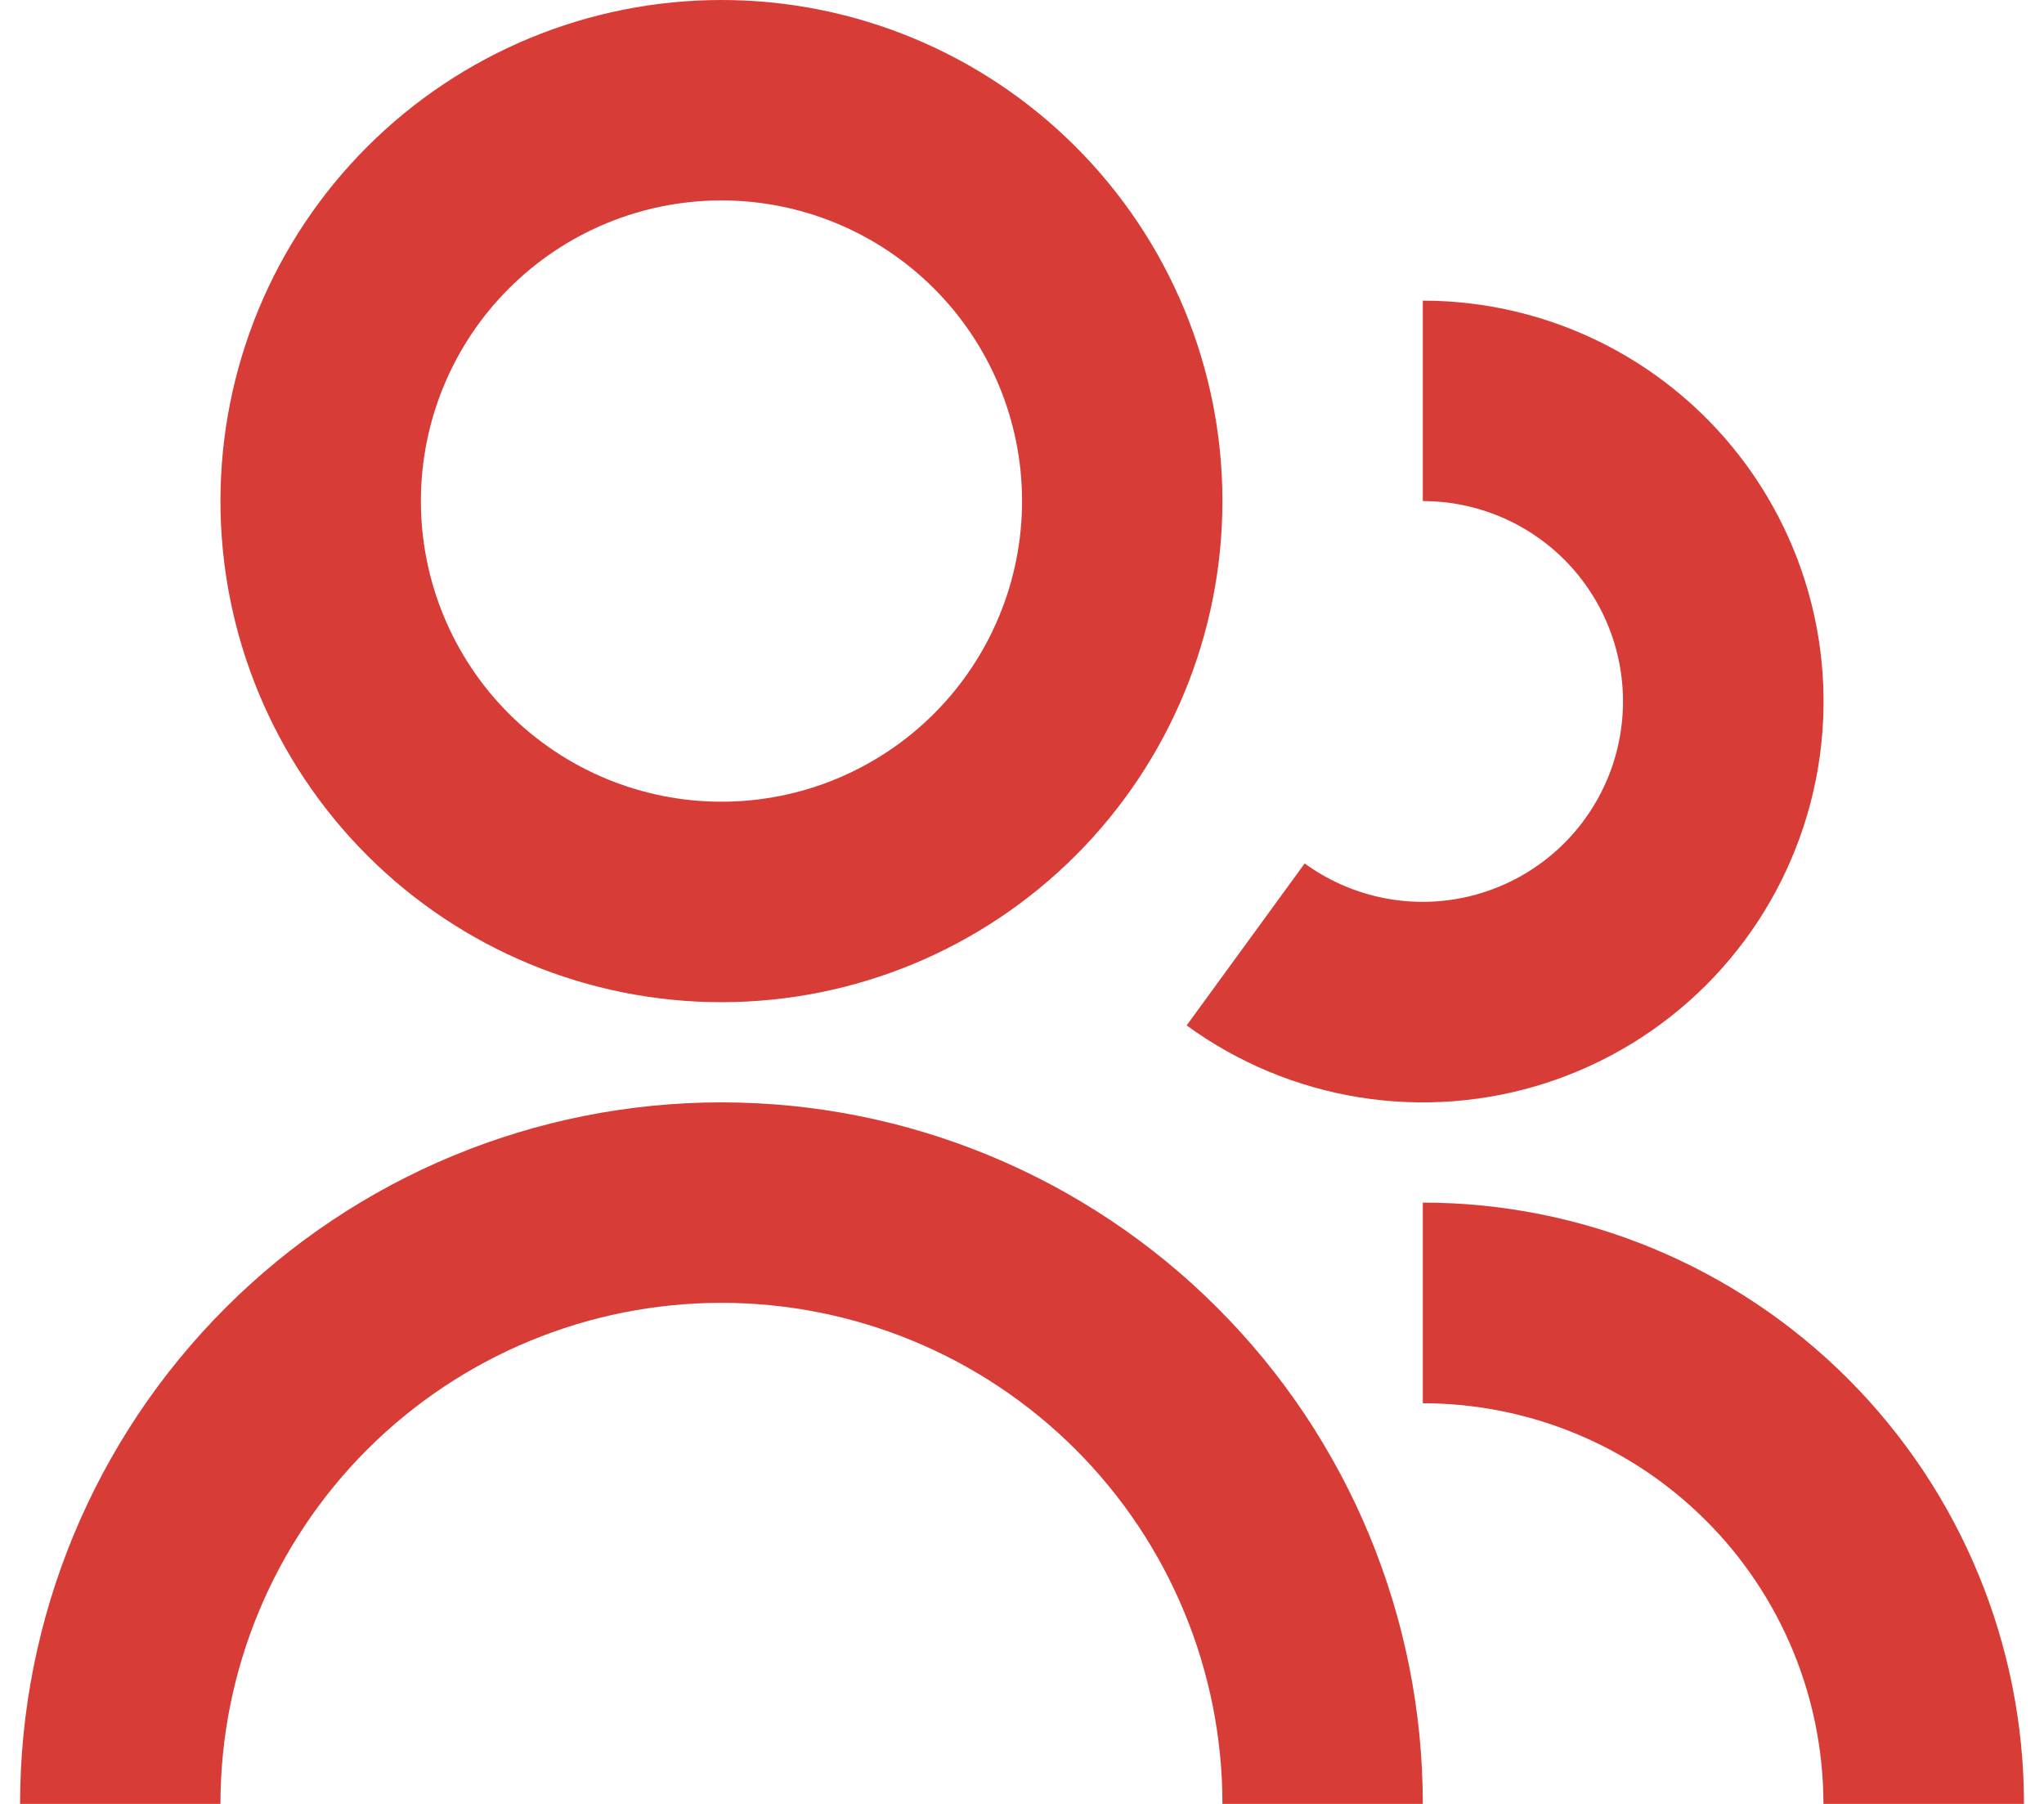 <svg width="34" height="30" viewBox="0 0 34 30" fill="none" xmlns="http://www.w3.org/2000/svg">
<path d="M12.001 0C9.791 0 7.671 0.878 6.108 2.441C4.545 4.004 3.667 6.123 3.667 8.333C3.667 10.543 4.545 12.663 6.108 14.226C7.671 15.789 9.791 16.667 12.001 16.667C14.211 16.667 16.33 15.789 17.893 14.226C19.456 12.663 20.334 10.543 20.334 8.333C20.334 6.123 19.456 4.004 17.893 2.441C16.33 0.878 14.211 0 12.001 0ZM7.001 8.333C7.001 7.007 7.527 5.735 8.465 4.798C9.403 3.86 10.675 3.333 12.001 3.333C13.327 3.333 14.598 3.86 15.536 4.798C16.474 5.735 17.001 7.007 17.001 8.333C17.001 9.659 16.474 10.931 15.536 11.869C14.598 12.806 13.327 13.333 12.001 13.333C10.675 13.333 9.403 12.806 8.465 11.869C7.527 10.931 7.001 9.659 7.001 8.333ZM25.181 8.697C24.712 8.458 24.193 8.333 23.667 8.333V5C24.72 5 25.757 5.249 26.695 5.727C27.633 6.206 28.444 6.899 29.062 7.751C29.68 8.603 30.088 9.589 30.252 10.628C30.416 11.668 30.331 12.732 30.005 13.732C29.679 14.733 29.121 15.643 28.376 16.386C27.631 17.129 26.72 17.686 25.719 18.01C24.717 18.334 23.653 18.416 22.614 18.25C21.575 18.083 20.589 17.674 19.739 17.053L21.702 14.36C22.074 14.63 22.498 14.821 22.947 14.92C23.396 15.019 23.86 15.024 24.311 14.935C24.762 14.845 25.19 14.664 25.567 14.401C25.945 14.139 26.264 13.801 26.504 13.409C26.745 13.018 26.902 12.58 26.965 12.125C27.029 11.67 26.997 11.206 26.873 10.764C26.749 10.321 26.534 9.909 26.243 9.553C25.952 9.197 25.59 8.906 25.181 8.697ZM30.331 30C30.33 28.233 29.628 26.538 28.378 25.289C27.129 24.039 25.434 23.337 23.667 23.337V20C26.319 20 28.863 21.054 30.738 22.929C32.613 24.805 33.667 27.348 33.667 30H30.331ZM23.667 30H20.334C20.334 27.79 19.456 25.67 17.893 24.107C16.33 22.545 14.211 21.667 12.001 21.667C9.791 21.667 7.671 22.545 6.108 24.107C4.545 25.67 3.667 27.79 3.667 30H0.334C0.334 26.906 1.563 23.938 3.751 21.75C5.939 19.562 8.906 18.333 12.001 18.333C15.095 18.333 18.062 19.562 20.25 21.75C22.438 23.938 23.667 26.906 23.667 30Z" fill="#D73C37"/>
</svg>
